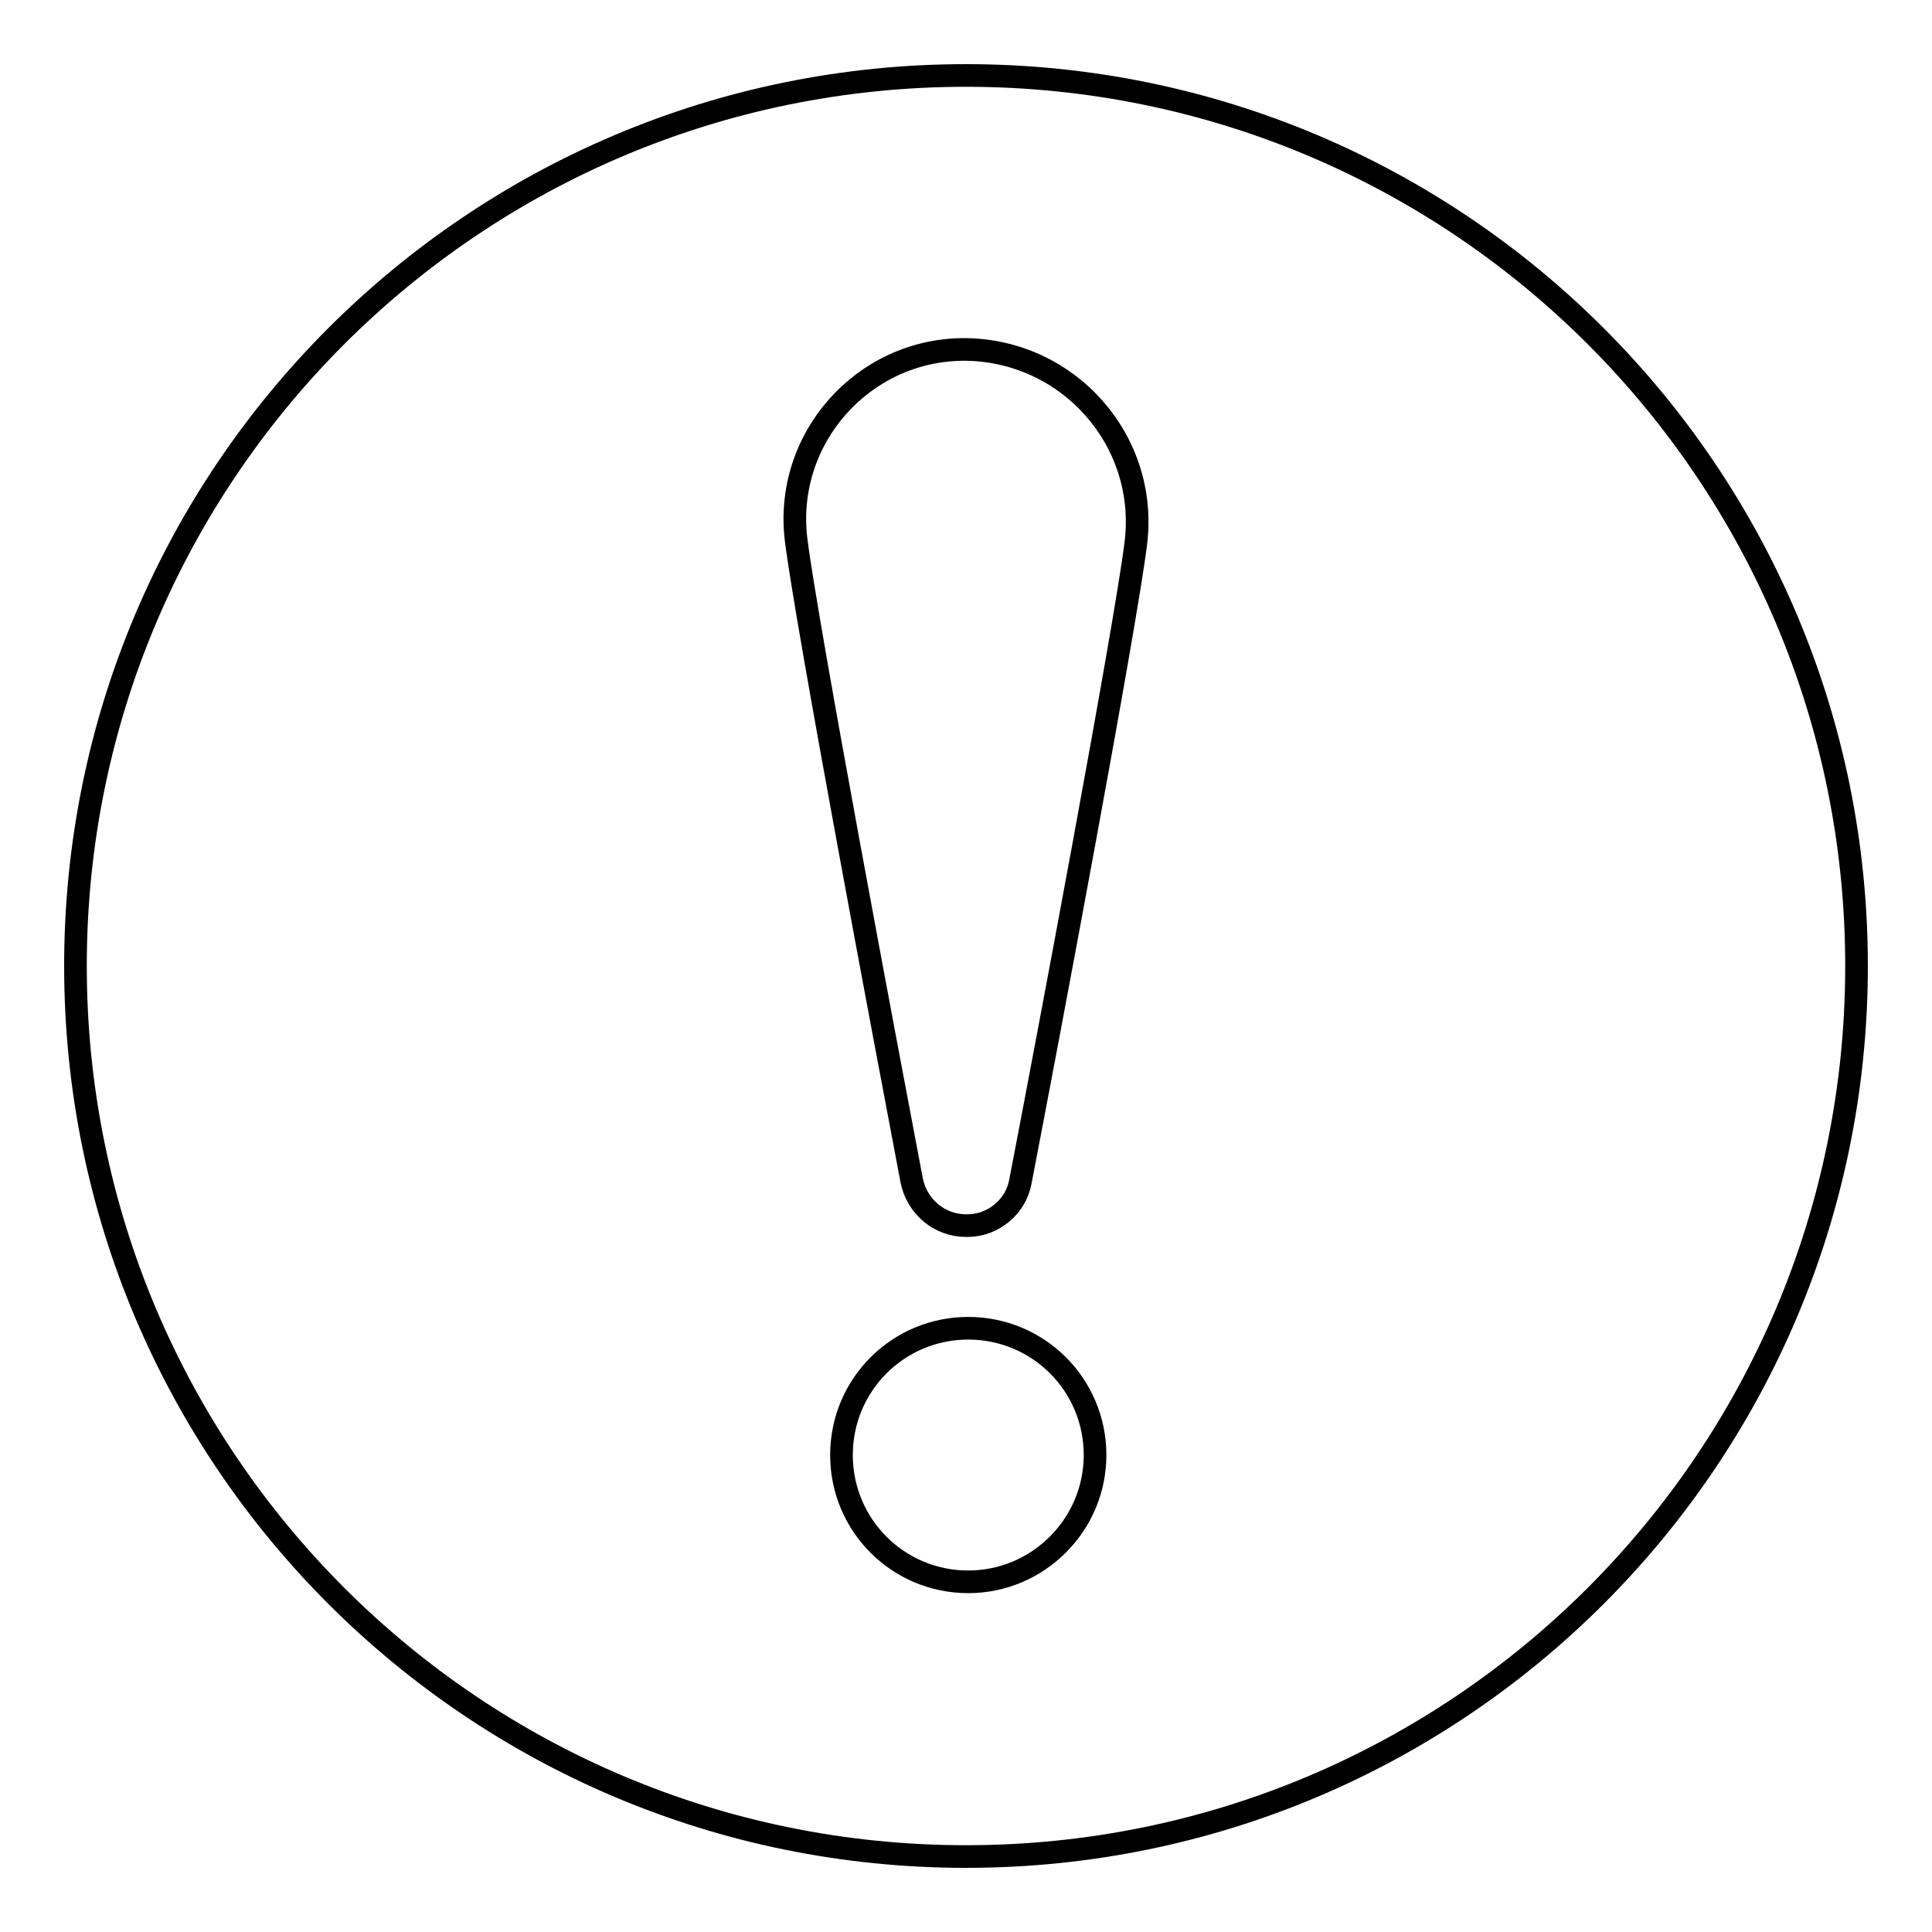<?xml version="1.0" encoding="utf-8"?>
<!-- Svg Vector Icons : http://www.onlinewebfonts.com/icon -->
<!DOCTYPE svg PUBLIC "-//W3C//DTD SVG 1.1//EN" "http://www.w3.org/Graphics/SVG/1.1/DTD/svg11.dtd">
<svg version="1.1" xmlns="http://www.w3.org/2000/svg" xmlns:xlink="http://www.w3.org/1999/xlink" x="0px" y="0px" viewBox="0 0 256 256" enable-background="new 0 0 256 256" xml:space="preserve">
<g><g><path stroke-width="3" fill-opacity="0" stroke="#000000"  d="M128,10C62.8,10,10,62.8,10,128c0,65.2,52.8,118,118,118c65.2,0,118-52.8,118-118C246,62.8,193.2,10,128,10z M128.3,209.6c-9.3,0-16.8-7.5-16.8-16.8S119,176,128.3,176c9.3,0,16.8,7.5,16.8,16.8C145.1,202.1,137.5,209.6,128.3,209.6z M150.5,72c-1.4,11.3-11.8,66.5-15.3,84.6c-0.6,3.3-3.6,5.8-7,5.8H128c-3.5,0-6.5-2.5-7.2-6c-3.5-18.4-13.9-73.6-15.3-84.8c-1.7-13.4,8.8-25.3,22.3-25.3C141.6,46.4,152.2,58.4,150.5,72z"/></g></g>
</svg>